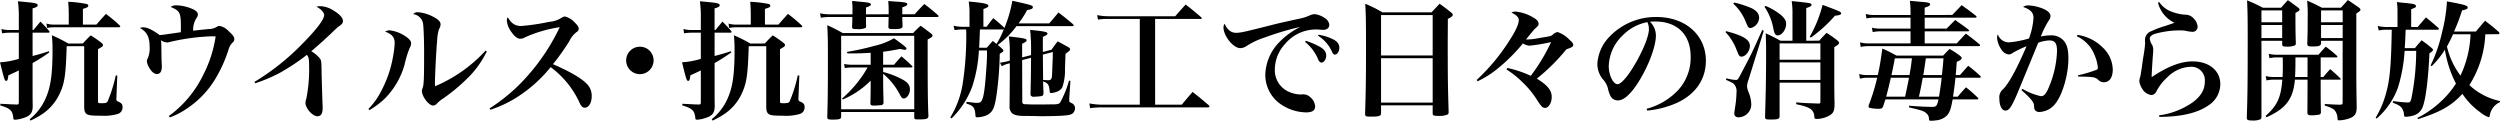 <svg xmlns="http://www.w3.org/2000/svg" width="543.763" height="26.264" viewBox="0 0 543.763 26.264">
  <g id="抗ウイルス_抗菌施工で日々の消毒から開放" data-name="抗ウイルス 抗菌施工で日々の消毒から開放" transform="translate(-189.128 -521.78)" style="isolation: isolate">
    <g id="グループ_44" data-name="グループ 44" style="isolation: isolate">
      <path id="パス_108" data-name="パス 108" d="M196.409,528.3c.644-.784.84-1.008,1.511-1.821A24.847,24.847,0,0,1,199.8,528.5a.543.543,0,0,1,.113.224c0,.112-.113.168-.308.168h-3.389v5.068c1.513-.393,2.017-.532,3.529-1.036l.112.252a39.05,39.05,0,0,1-3.641,2.324v3.527c0,3,0,4.9.029,5.713,0,1.68-.505,2.3-2.408,2.827a5.884,5.884,0,0,1-1.428.252c-.308,0-.364-.055-.392-.475-.168-1.512-.673-1.989-2.828-2.632l.027-.364c.476.028.841.055,1.093.055,1.372.084,1.484.084,2.491.113.336,0,.42-.113.42-.476V537.1c-.447.223-.447.223-1.232.588-.531.252-.531.252-1.035.476-.14,1.008-.2,1.2-.476,1.2-.336,0-.392-.169-1.345-4.032a17.3,17.3,0,0,0,4.088-.756v-5.684h-2.128a9.788,9.788,0,0,0-1.511.14l-.14-.952a5.711,5.711,0,0,0,1.651.224h2.128V525.84a25.411,25.411,0,0,0-.2-3.78c.9.084,1.651.14,2.071.2,1.68.14,2.241.307,2.241.643,0,.281-.28.477-1.121.7v4.7Zm10.723,2.94c.728-.784.952-1.036,1.737-1.765a25.47,25.47,0,0,1,2.3,1.6c.252.224.363.363.363.5,0,.252-.168.392-1.091.9v11.255c0,.477.056.5.7.5.925,0,1.149-.055,1.372-.336a31.272,31.272,0,0,0,1.792-5.711l.336.028-.2,5.012v.084a.485.485,0,0,0,.308.532c.839.364,1.036.588,1.036,1.288a1.471,1.471,0,0,1-1.008,1.428,10.587,10.587,0,0,1-3.725.392c-1.988,0-2.632-.084-3.024-.336-.447-.28-.588-.728-.588-1.764v-13.02h-3.808c-.2,6.552-.475,8.26-1.736,10.752a10.736,10.736,0,0,1-3.695,4.088,16.755,16.755,0,0,1-2.436,1.344l-.168-.308a11.96,11.96,0,0,0,3.528-4.7c1.036-2.353,1.428-5.208,1.428-10.3a30.433,30.433,0,0,0-.14-3.248,30.064,30.064,0,0,1,3.555,1.792Zm2.969-4.116c.9-1.036,1.175-1.344,2.071-2.324a34.928,34.928,0,0,1,2.941,2.464c.111.112.168.2.168.252,0,.112-.113.2-.281.2H200.86a8.365,8.365,0,0,0-1.484.139l-.14-.951a5.181,5.181,0,0,0,1.624.224h3.221v-2.016c0-1.148-.029-1.708-.113-2.94a26.3,26.3,0,0,1,4.032.475c.225.084.336.225.336.365,0,.28-.224.42-1.175.7v3.416Z"/>
      <path id="パス_109" data-name="パス 109" d="M225.865,547.008a23.938,23.938,0,0,0,7.476-8.96,26.629,26.629,0,0,0,2.688-8.344c-.364-.028-.672-.028-.84-.028a46.285,46.285,0,0,0-9.24,1.26,1.888,1.888,0,0,1-.476.084,2.839,2.839,0,0,1-1.372-.5c.112.364.112.364.14,2.631,0,.869.028,1.457.028,1.765.028.615.056,1.092.056,1.316,0,1.091-.365,1.652-1.064,1.652-.588,0-1.232-.532-1.736-1.484a3.265,3.265,0,0,1-.448-1.26,1.4,1.4,0,0,1,.2-.7,5.56,5.56,0,0,0,.392-2.577c0-2.015-.616-3.191-2.1-4a1.551,1.551,0,0,1,.727-.139c.869,0,2.017.559,3.557,1.68.56-.028.56-.028,4.592-.616.028-.448.028-.616.028-.98,0-3.3-.2-3.668-2.212-4.508a1.882,1.882,0,0,1,1.176-.364,9.362,9.362,0,0,1,3.248.672c1.008.392,1.484.812,1.484,1.316a1.188,1.188,0,0,1-.252.7,4.87,4.87,0,0,0-.785,2.827c1.765-.2,2.913-.307,3.473-.363a3.155,3.155,0,0,0,1.68-.476,1.23,1.23,0,0,1,.616-.2,3.774,3.774,0,0,1,2.016,1.2c.868.784,1.175,1.2,1.175,1.623a.99.99,0,0,1-.42.841,3.611,3.611,0,0,0-.867,1.6,30.073,30.073,0,0,1-2.381,5.46,20.474,20.474,0,0,1-6.719,7.307,16.628,16.628,0,0,1-3.64,1.876Z"/>
      <path id="パス_110" data-name="パス 110" d="M244.485,539.588a52,52,0,0,0,10.444-8.317c3-3.023,4.7-5.263,4.7-6.187,0-.588-.644-1.316-1.68-1.848a3.237,3.237,0,0,1,.9-.112,5.636,5.636,0,0,1,2.828.952c1.287.756,2.044,1.6,2.044,2.239,0,.505-.14.673-1.12,1.373-.112.083-.112.083-1.82,1.708-1.96,1.82-1.96,1.82-3.948,3.528a6.835,6.835,0,0,1,1.932,1.652c.252.392.279.672.308,2.743.028,1.288.028,1.653.2,6.973.027.392.027.784.027,1.063,0,1.149-.363,1.708-1.147,1.708-1.036,0-2.576-1.708-2.576-2.883a2.451,2.451,0,0,1,.168-.9,32.453,32.453,0,0,0,.616-7.224c0-1.428-.084-1.82-.477-2.352a46.42,46.42,0,0,1-5.991,3.976,34.659,34.659,0,0,1-5.264,2.212Z"/>
      <path id="パス_111" data-name="パス 111" d="M269.265,545.468a14.765,14.765,0,0,0,2.6-3.556,24.818,24.818,0,0,0,2.771-7.952,18.332,18.332,0,0,0,.336-2.856c0-1.205-.615-1.932-2.071-2.436a1.588,1.588,0,0,1,1.063-.28,7.578,7.578,0,0,1,3.136,1.148c.952.588,1.456,1.148,1.456,1.652a2.345,2.345,0,0,1-.336,1.064,22.14,22.14,0,0,0-1.092,3.556,16.944,16.944,0,0,1-4.256,7.364,16.751,16.751,0,0,1-3.387,2.548ZM295,532.979a21.037,21.037,0,0,1-3.3,4.9,38.847,38.847,0,0,1-6.1,5.264,7.426,7.426,0,0,0-1.456,1.175,1.153,1.153,0,0,1-.811.421c-.925,0-2.437-1.961-2.437-3.164a1.264,1.264,0,0,1,.14-.589c.28-.783.337-1.792.337-7.951,0-2.632-.112-5.32-.225-6.132a2.5,2.5,0,0,0-2.156-2.045,1.193,1.193,0,0,1,1.009-.42,8.3,8.3,0,0,1,3.387,1.009c1.064.531,1.569,1.064,1.569,1.624a2.173,2.173,0,0,1-.364,1.092,8.858,8.858,0,0,0-.365,2.212c-.2,1.988-.5,7.924-.5,9.492a6.709,6.709,0,0,0,.029.672,31.717,31.717,0,0,0,11-7.756Z"/>
      <path id="パス_112" data-name="パス 112" d="M295.614,545.355a38.454,38.454,0,0,0,8.316-7.139,44.8,44.8,0,0,0,6.944-10.528,29.2,29.2,0,0,0-7.5,2.184,2.046,2.046,0,0,1-1.064.336c-.644,0-1.288-.5-2.016-1.568a4.75,4.75,0,0,1-.924-2.409,1.164,1.164,0,0,1,.2-.7c.84,1.4,1.6,1.9,2.939,1.9a46.719,46.719,0,0,0,6.077-.9,5.817,5.817,0,0,0,2.715-.9,1.224,1.224,0,0,1,.756-.252,4.251,4.251,0,0,1,2.044,1.259c.616.589.9,1.009.9,1.4a.787.787,0,0,1-.448.7,5.669,5.669,0,0,0-1.625,2.044,49.44,49.44,0,0,1-3.527,4.956c3.668,1.6,5.991,2.939,7.252,4.172a3.663,3.663,0,0,1,1.176,2.8c0,1.427-.645,2.492-1.513,2.492-.475,0-.811-.336-1.147-1.12a19.91,19.91,0,0,0-6.273-7.7,30.088,30.088,0,0,1-6.691,6.131,25.37,25.37,0,0,1-6.412,3.137Z"/>
      <path id="パス_113" data-name="パス 113" d="M331.286,534.912a2.982,2.982,0,1,1-2.968-2.969A2.953,2.953,0,0,1,331.286,534.912Z"/>
      <path id="パス_114" data-name="パス 114" d="M344.753,528.3c.644-.784.84-1.008,1.512-1.821a25.208,25.208,0,0,1,1.876,2.017.551.551,0,0,1,.112.224c0,.112-.112.168-.308.168h-3.388v5.068c1.512-.393,2.017-.532,3.528-1.036l.112.252a38.843,38.843,0,0,1-3.64,2.324v3.527c0,3,0,4.9.028,5.713,0,1.68-.5,2.3-2.408,2.827a5.878,5.878,0,0,1-1.427.252c-.309,0-.365-.055-.393-.475-.168-1.512-.672-1.989-2.828-2.632l.028-.364c.477.028.84.055,1.092.055,1.372.084,1.484.084,2.492.113.336,0,.42-.113.42-.476V537.1c-.448.223-.448.223-1.231.588-.533.252-.533.252-1.037.476-.14,1.008-.2,1.2-.476,1.2-.336,0-.392-.169-1.344-4.032a17.3,17.3,0,0,0,4.088-.756v-5.684h-2.128a9.8,9.8,0,0,0-1.512.14l-.139-.952a5.72,5.72,0,0,0,1.651.224h2.128V525.84a25.548,25.548,0,0,0-.2-3.78c.895.084,1.651.14,2.071.2,1.681.14,2.24.307,2.24.643,0,.281-.28.477-1.12.7v4.7Zm10.724,2.94c.729-.784.952-1.036,1.736-1.765a25.332,25.332,0,0,1,2.3,1.6c.252.224.365.363.365.5,0,.252-.168.392-1.093.9v11.255c0,.477.056.5.7.5.924,0,1.148-.055,1.372-.336a31.183,31.183,0,0,0,1.792-5.711l.336.028-.195,5.012v.084a.486.486,0,0,0,.307.532c.84.364,1.036.588,1.036,1.288a1.47,1.47,0,0,1-1.007,1.428,10.587,10.587,0,0,1-3.725.392c-1.987,0-2.632-.084-3.023-.336-.449-.28-.588-.728-.588-1.764v-13.02h-3.809c-.2,6.552-.476,8.26-1.735,10.752a10.75,10.75,0,0,1-3.7,4.088,16.646,16.646,0,0,1-2.436,1.344l-.168-.308a11.932,11.932,0,0,0,3.528-4.7c1.036-2.353,1.428-5.208,1.428-10.3a29.918,29.918,0,0,0-.14-3.248,29.924,29.924,0,0,1,3.556,1.792Zm2.968-4.116c.9-1.036,1.177-1.344,2.072-2.324a35.087,35.087,0,0,1,2.941,2.464c.111.112.167.2.167.252,0,.112-.112.2-.28.2H349.206a8.35,8.35,0,0,0-1.485.139l-.139-.951a5.169,5.169,0,0,0,1.624.224h3.219v-2.016c0-1.148-.028-1.708-.112-2.94a26.265,26.265,0,0,1,4.032.475c.224.084.336.225.336.365,0,.28-.223.42-1.176.7v3.416Z"/>
      <path id="パス_115" data-name="パス 115" d="M382.414,524.888v-.868c0-.924-.029-1.232-.084-2.016.812.056,1.456.112,1.876.14,1.763.112,2.267.224,2.267.532,0,.252-.279.448-1.092.7v1.512h2.689c.895-1.008,1.176-1.288,2.1-2.241,1.317,1.009,1.708,1.317,2.941,2.409.111.112.168.2.168.252,0,.084-.112.168-.28.168h-7.617c0,.784.029.952.057,1.876v.084c0,.532-.42.671-1.933.671-1.007,0-1.147-.084-1.147-.531.027-1.009.027-1.232.056-2.1h-4.928c0,1.316,0,1.316.027,1.988,0,.224-.027.307-.139.391a3.719,3.719,0,0,1-1.792.252c-1.008,0-1.121-.055-1.121-.5.029-1.008.057-1.176.057-2.128h-4.984a9.736,9.736,0,0,0-1.876.168l-.168-.98a8.624,8.624,0,0,0,2.1.224h4.956v-1.064c0-.812-.027-1.093-.084-1.848.9.084,1.569.168,2.017.2,1.651.14,2.071.252,2.071.559,0,.252-.223.393-1.063.673v1.484Zm5.32,4.088a17.46,17.46,0,0,1,1.651-1.6c.981.727,1.288.952,2.24,1.68.224.2.336.336.336.476,0,.224-.252.42-1.063.84,0,10.668.027,13.439.168,16.6,0,.645-.364.785-2.185.785-.756,0-.9-.056-.9-.533V546.14h-15.9v1.007c0,.533-.365.645-1.9.645-.951,0-1.119-.084-1.119-.616.111-3.388.14-6.328.14-13.188,0-3.3-.029-4.7-.14-6.72a29.162,29.162,0,0,1,3.359,1.708Zm-15.652.587v15.989h15.9V529.563Zm9.127,6.3h2.38c.672-.812.9-1.064,1.6-1.82a22.749,22.749,0,0,1,2.268,2.044.3.3,0,0,1,.139.2c0,.112-.111.168-.279.168h-6.1v.98a18.668,18.668,0,0,1,4.34,1.708c1.065.616,1.485,1.2,1.485,2.1,0,.98-.672,1.96-1.344,1.96-.309,0-.477-.168-.841-.841a14.466,14.466,0,0,0-3.64-4.535c0,2.491,0,2.8.084,6.188,0,.364-.084.5-.391.616-.168.027-1.149.112-1.681.112-.588,0-.783-.112-.783-.448v-.057c.056-2.435.056-2.715.056-3.555v-1.372a18.8,18.8,0,0,1-6.077,4.116l-.139-.224a25.46,25.46,0,0,0,5.544-6.748h-3.416a8.988,8.988,0,0,0-1.54.14l-.14-.9a8.539,8.539,0,0,0,1.68.168h4.088v-2.6c-1.428.084-2.689.139-3.892.139-.252,0-.673,0-1.2-.027l-.057-.309a56.139,56.139,0,0,0,6.076-1.343,14.338,14.338,0,0,0,4.145-1.624c2.184,1.568,2.716,2.016,2.716,2.24,0,.168-.168.28-.364.28a5.907,5.907,0,0,1-1.008-.2c-1.737.336-2.408.448-3.7.616Z"/>
      <path id="パス_116" data-name="パス 116" d="M399.353,543.928c1.652.2,1.876.223,2.128.223.616,0,.84-.055,1.036-.307.476-.5.784-2.268,1.036-5.684.168-2.128.252-3.528.252-4.228v-1.176h-1.763a29.951,29.951,0,0,1-1.457,7.868,18.592,18.592,0,0,1-4.508,6.916l-.252-.225a20.243,20.243,0,0,0,2.66-7.111,67.834,67.834,0,0,0,.812-10.864c0-.588,0-.588-.028-1.149h-1.008a5.653,5.653,0,0,0-1.036.084,2.777,2.777,0,0,1-.475.029l-.225-.924a9.526,9.526,0,0,0,1.736.224H400v-3.5a18.013,18.013,0,0,0-.169-1.988c3.248.28,4.284.5,4.284.924,0,.252-.336.448-1.092.7V527.6h.7c.616-.84.812-1.092,1.456-1.876.98.812,1.288,1.092,2.268,1.96l.14.2a28.507,28.507,0,0,0,1.736-5.936c4.144.924,4.452,1.008,4.452,1.4,0,.308-.252.448-1.232.616a21.452,21.452,0,0,1-1.876,2.912h6.664c.9-1.008,1.148-1.344,2.016-2.38,1.372,1.036,1.764,1.372,3.108,2.492.14.14.2.224.2.336,0,.084-.084.14-.28.14H410.217a19.371,19.371,0,0,1-4.06,4.088c.364.307.5.42.952.84.2.2.252.28.252.392,0,.2,0,.2-.784.7a71.538,71.538,0,0,1-.616,8.345c-.448,3.443-.9,4.4-2.268,5.04a5.722,5.722,0,0,1-1.988.42c-.336,0-.392-.057-.42-.476-.112-1.624-.448-2.072-1.96-2.493Zm2.912-15.737c-.056,1.876-.084,2.409-.168,3.977h1.653l1.315-1.484c.42.336.532.42.812.644a17.3,17.3,0,0,0,1.6-3.221l-.168.084Zm4.368,7.225c.533-.084.952-.141,1.4-.252l.728-.2v-2.044a18.526,18.526,0,0,0-.224-3.22c3.444.392,3.892.5,3.892.84,0,.224-.224.392-.98.756v2.968l1.932-.5v-.392a38.275,38.275,0,0,0-.2-5.1c3.136.337,3.78.449,3.78.813,0,.224-.28.42-1.008.7v3.3l1.9-.5a21.479,21.479,0,0,1,1.344-1.82c.952.532,1.26.7,2.24,1.232.308.2.448.336.448.476a.66.66,0,0,1-.336.5c-.476.365-.476.365-.672.533,0,.2-.056,1.736-.112,3.219a11.47,11.47,0,0,1-.588,4.088,2.291,2.291,0,0,1-1.2.925,4.206,4.206,0,0,1-1.2.279c-.224,0-.308-.084-.336-.307-.084-1.428-.364-1.9-1.428-2.212.028,1.176.028,1.26.084,2.492-.028.7-.084.728-2.184.84a.714.714,0,0,1-.532-.225c-.084-.055-.112-.2-.112-.42.056-2.183.112-4.872.112-7.839l-1.932.5.028,8.989c0,.448.168.616.672.616.084,0,.364,0,.756.027.448.029.952.029,1.624.029h.728c1.288,0,2.212-.029,2.632-.029,1.064.029,1.54-.084,1.792-.336a22.23,22.23,0,0,0,1.96-4.815l.308.028-.252,3.808v.448c0,.336,0,.336.56.615a1.2,1.2,0,0,1,.7,1.12,1.572,1.572,0,0,1-.448,1.037c-.448.448-1.372.56-4.452.644l-2.072.027H415.4c-1.624-.055-2.772-.055-3.388-.055-1.568,0-2.408-.2-2.884-.729a2.091,2.091,0,0,1-.42-1.455c.028-1.988.028-3.472.056-6.16v-3.108l-.588.14a5.441,5.441,0,0,0-1.148.5Zm9.324-1.765c.028,2.857.028,2.857.056,5.517.28.027,1.008.056,1.176.056.5,0,.728-.281.756-1.036.028-.476.14-3.444.168-3.948a10.046,10.046,0,0,1,.028-1.148Z"/>
      <path id="パス_117" data-name="パス 117" d="M440.374,544.544h5.8q1.178-1.428,2.352-2.773c1.513,1.205,1.988,1.6,3.473,2.857a1.049,1.049,0,0,1,.2.308c0,.112-.14.2-.363.2H428.837a19.066,19.066,0,0,0-2.6.168l-.168-1.036a14.276,14.276,0,0,0,2.771.28h8.2V525.9h-6.888a13.564,13.564,0,0,0-2.212.14l-.168-.98a11.455,11.455,0,0,0,2.38.252h14.588c.979-1.12,1.288-1.456,2.267-2.548,1.485,1.148,1.932,1.511,3.388,2.772a.412.412,0,0,1,.141.224c0,.084-.113.14-.281.14h-9.883Z"/>
      <path id="パス_118" data-name="パス 118" d="M458.014,528.92c.9,0,1.9-.224,7.532-1.652,1.4-.364,2.38-.588,6.216-1.428a9.4,9.4,0,0,0,2.268-.728,2.776,2.776,0,0,1,1.064-.253,4.57,4.57,0,0,1,2.072.785,1.976,1.976,0,0,1,1.092,1.54c0,.671-.532,1.091-1.372,1.091-.168,0-.42-.027-.728-.055a7.866,7.866,0,0,0-.812-.029,8.748,8.748,0,0,0-6.72,3.164,8.232,8.232,0,0,0-2.212,5.489,5.114,5.114,0,0,0,3.388,5.04,6.51,6.51,0,0,0,2.24.448,1.666,1.666,0,0,0,.308-.028h.28a2.1,2.1,0,0,1,1.456.588,2.878,2.878,0,0,1,1.092,2.016c0,.9-.616,1.316-1.96,1.316a10.028,10.028,0,0,1-5.964-2.1,7.756,7.756,0,0,1-2.912-6.244,10.566,10.566,0,0,1,3.136-7.028,16.352,16.352,0,0,1,4.48-3.22,59.436,59.436,0,0,0-7.56,2.24,17.037,17.037,0,0,0-4.116,1.9,2.464,2.464,0,0,1-1.4.477c-1.512,0-3.64-2.66-3.64-4.508a1.782,1.782,0,0,1,.224-.812C456.11,528.3,456.922,528.92,458.014,528.92Zm15.148,1.736a17.5,17.5,0,0,1,2.968,1.26c1.008.56,1.455,1.147,1.455,1.96s-.5,1.512-1.063,1.512c-.252,0-.448-.2-.672-.644a9.452,9.452,0,0,0-2.856-3.836Zm2.744-1.316a10.553,10.553,0,0,1,2.856.84c1.148.5,1.68,1.12,1.68,1.988,0,.811-.448,1.483-.98,1.483-.253,0-.42-.168-.616-.615a7.988,7.988,0,0,0-3.052-3.5Z"/>
      <path id="パス_119" data-name="パス 119" d="M489.514,546.392c-.028.644-.391.755-2.324.755-1.008,0-1.148-.084-1.148-.671.168-4.984.2-8.008.2-14.392,0-5.74-.028-7.112-.168-9.492a29.318,29.318,0,0,1,3.752,1.876H500.49c.756-.812,1.008-1.064,1.764-1.876,1.12.812,1.456,1.064,2.464,1.876.28.223.392.364.392.532,0,.252-.224.448-1.064.9l-.028,4.48c0,8.372.028,10.191.2,15.708,0,.336-.056.476-.2.588a4.7,4.7,0,0,1-2.1.307c-.952,0-1.176-.083-1.176-.531v-1.764H489.514Zm11.228-21.336H489.514v8.792h11.228Zm-11.228,9.38v9.66h11.228v-9.66Z"/>
      <path id="パス_120" data-name="パス 120" d="M510.318,539.168a43.151,43.151,0,0,0,7.027-8.428c1.429-2.184,2.129-3.724,2.129-4.593,0-.587-.476-1.091-1.6-1.624a1.732,1.732,0,0,1,.924-.223,9.331,9.331,0,0,1,3.781,1.26c.812.448,1.2.923,1.2,1.4,0,.336-.056.42-.869,1.147-.139.141-.784.9-1.875,2.269a14.8,14.8,0,0,0,2.8-.309c1.513-.252,2.325-.391,2.409-.42a1.39,1.39,0,0,0,.644-.363,1.88,1.88,0,0,1,1.035-.532,6.47,6.47,0,0,1,2.576,1.68c.617.532.813.812.813,1.091,0,.393-.2.533-1.485.981a42.123,42.123,0,0,1-6.439,6.384c2.3,1.372,3.248,2.548,3.248,3.976,0,1.26-.673,2.38-1.429,2.38-.559,0-.811-.252-1.735-1.681a20.156,20.156,0,0,0-3.332-4.031,19.607,19.607,0,0,0-3.332-2.633l.168-.336a23.64,23.64,0,0,1,5.1,1.708,39.861,39.861,0,0,0,4.423-7.335,40.1,40.1,0,0,1-4.7.784,3,3,0,0,1-1.427-.5,36.758,36.758,0,0,1-5.208,5.236,20.985,20.985,0,0,1-4.649,3Z"/>
      <path id="パス_121" data-name="パス 121" d="M547.278,545.439a14.5,14.5,0,0,0,6.776-3.975,10.42,10.42,0,0,0,2.8-7.364c0-4.788-2.912-7.644-7.728-7.644a8.715,8.715,0,0,0-1.12.056,4.163,4.163,0,0,1,1.288,3c0,2.24-1.427,6.16-3.444,9.548-1.82,3.024-3.444,4.564-4.844,4.564a1.84,1.84,0,0,1-1.511-.812,6.864,6.864,0,0,1-.645-1.848,4.829,4.829,0,0,0-1.2-2.072,5.38,5.38,0,0,1-1.092-3.22,9.243,9.243,0,0,1,2.352-5.6,13.91,13.91,0,0,1,10.556-4.591c6.245,0,10.7,3.948,10.7,9.492,0,4.059-2.24,7.307-6.3,9.183a20.81,20.81,0,0,1-6.468,1.681Zm-5.236-15.931a9.544,9.544,0,0,0-3,6.664c0,1.932.953,3.92,1.9,3.92.924,0,2.771-2.324,4.591-5.768,1.4-2.633,2.24-4.956,2.24-6.188a3.215,3.215,0,0,0-.112-.924,2.678,2.678,0,0,0-.224-.616A10.156,10.156,0,0,0,542.042,529.508Z"/>
      <path id="パス_122" data-name="パス 122" d="M564.554,528.556c3.78.98,5.181,1.848,5.181,3.219,0,1.121-.952,2.325-1.82,2.325a.64.64,0,0,1-.449-.168c-.168-.2-.168-.2-.616-1.288a11.326,11.326,0,0,0-2.407-3.864Zm.084,10.248a9.275,9.275,0,0,0,2.017.364c.42,0,.475-.028,1.231-1.512,2.1-3.948,2.185-4.116,4.536-9.352l.336.168-3.332,10.7a4.624,4.624,0,0,0-.307,1.372,3.853,3.853,0,0,0,.336,1.288,7.277,7.277,0,0,1,.587,2.716,2.81,2.81,0,0,1-2.856,2.744.81.81,0,0,1-.84-.9c0-.113.084-.644.141-1.092a21.555,21.555,0,0,0,.336-3.388,2.291,2.291,0,0,0-.5-1.792c-.28-.28-.364-.336-1.792-.98Zm1.708-16.464a21.33,21.33,0,0,1,3.78,1.232c1.092.532,1.624,1.232,1.624,2.072a2.381,2.381,0,0,1-1.875,2.24c-.42,0-.561-.168-1.092-1.485a10.255,10.255,0,0,0-2.66-3.807Zm6.8.727a13.751,13.751,0,0,1,3.3,1.933c.839.728,1.175,1.26,1.175,1.96,0,1.26-.923,2.519-1.847,2.519-.449,0-.672-.335-.9-1.288a12.23,12.23,0,0,0-1.96-4.927Zm11.676,7.561c.672-.756.895-.981,1.595-1.708,1.065.7,1.372.9,2.352,1.652.252.224.364.364.364.532,0,.251-.223.448-1.036.923V538.3c0,2.464,0,3.807.057,5.935,0,1.513-.168,1.989-.868,2.521a5.936,5.936,0,0,1-3.052.9c-.364,0-.448-.084-.477-.5-.139-1.567-.84-2.043-3.948-2.715l.028-.392c1.68.14,1.68.14,4.844.252.336,0,.393-.084.393-.448v-4.088H576.2v7.2c0,.7-.281.812-1.96.812-1.092,0-1.2-.056-1.2-.672.168-5.544.223-9.156.223-13.189,0-2.212,0-2.939-.084-4.9,1.456.672,1.876.895,3.22,1.624H579v-5.656a18.251,18.251,0,0,0-.168-2.968c4.144.42,4.312.448,4.312.811,0,.252-.252.421-1.147.7v7.112Zm.252,4.143v-3.555H576.2v3.555Zm-8.876.588v3.809h8.876v-3.809Zm6.551-5.571a27.751,27.751,0,0,0,2.8-6.944c3.7,1.372,4.032,1.511,4.032,1.847,0,.281-.364.421-1.343.505a30.346,30.346,0,0,1-5.237,4.76Z"/>
      <path id="パス_123" data-name="パス 123" d="M599.218,543.4c-.2.587-.252.812-.505,1.512-.139.42-.363.531-1.035.531a8.874,8.874,0,0,1-1.876-.2.321.321,0,0,1-.252-.308,1.405,1.405,0,0,1,.084-.392,43.768,43.768,0,0,0,1.792-5.853h-2.1a6.508,6.508,0,0,0-1.652.2l-.169-1.008a6.3,6.3,0,0,0,1.793.224h2.268c.42-1.9.643-3.249.979-5.768,1.345.588,1.737.811,3.109,1.54h10.108c.615-.645.783-.84,1.4-1.456a17.048,17.048,0,0,1,2.3,1.512c.251.2.335.336.335.476,0,.28-.251.476-1.063.812-.112,1.484-.141,1.96-.225,2.884h.925c.783-.9,1.008-1.148,1.792-2.016a30.709,30.709,0,0,1,2.575,2.156c.113.111.168.2.168.279s-.139.168-.336.168H614.45c-.168,1.681-.336,2.857-.533,4.117h1.037c.755-.924,1.007-1.2,1.792-2.044a32.46,32.46,0,0,1,2.576,2.268.565.565,0,0,1,.112.224c0,.084-.112.14-.252.14h-5.349c-.363,2.072-.643,2.883-1.288,3.556a3.922,3.922,0,0,1-2.379,1.008,6.627,6.627,0,0,1-.98.084c-.42,0-.477-.057-.5-.448a1.509,1.509,0,0,0-.5-1.12c-.616-.56-.9-.644-3.836-1.344l.028-.364c1.988.168,3.752.252,4.9.252,1.036,0,1.12-.112,1.483-1.624Zm14.532-18.368c.9-.924,1.175-1.2,2.043-2.129,1.345.953,1.765,1.261,3.053,2.269.14.112.2.2.2.28,0,.112-.112.168-.308.168H607.757V528h4.761l1.876-1.876c1.26.9,1.651,1.148,2.856,2.071.112.113.167.2.167.252,0,.085-.111.141-.279.141h-9.381v2.632h6.973c1.176-1.288,1.176-1.288,1.987-2.128,1.288.952,1.681,1.26,2.941,2.3a.376.376,0,0,1,.139.252c0,.112-.111.168-.307.168H595.662a8.692,8.692,0,0,0-1.82.168l-.168-.98a7.519,7.519,0,0,0,1.96.224h9.044v-2.632H598.07a8.206,8.206,0,0,0-1.624.168l-.168-.952a7.857,7.857,0,0,0,1.792.2h6.608v-2.38h-7.9a6.713,6.713,0,0,0-1.68.168l-.168-.98a6.892,6.892,0,0,0,1.876.224h7.868a21.218,21.218,0,0,0-.14-3.08c.952.084,1.652.14,2.128.2,1.82.112,2.268.224,2.268.56,0,.279-.28.447-1.177.728v1.6ZM603.5,542.808q.548-2.52.841-4.117h-3.948c-.393,1.737-.644,2.745-1.008,4.117Zm.953-4.7c.252-1.457.308-1.792.532-3.64h-3.724c-.336,1.848-.448,2.351-.728,3.64Zm2.883.587c-.363,1.96-.5,2.689-.839,4.117h4.368c.168-.869.475-3.052.588-4.117Zm4.173-.587c.2-1.932.224-2.1.336-3.64H608.01c-.224,1.54-.392,2.771-.56,3.64Z"/>
      <path id="パス_124" data-name="パス 124" d="M629.01,541.1a13.479,13.479,0,0,0,4.032,1.6c.588,0,.98-.363,1.456-1.343a22.054,22.054,0,0,0,2.044-8.512c0-1.624-.448-2.268-1.625-2.268a7.63,7.63,0,0,0-2.463.5c-2.66,6.5-4.2,10.192-4.564,11.088-1.288,2.968-1.792,3.668-2.576,3.668S624,544.768,624,543.2a2.242,2.242,0,0,1,.812-2.016c1.315-1.372,2.884-4.228,5.1-9.352a22.5,22.5,0,0,0-3.052,1.483,1.469,1.469,0,0,1-.84.309,2.216,2.216,0,0,1-1.568-1.064,5.133,5.133,0,0,1-.952-2.577,1.66,1.66,0,0,1,.168-.727,2.519,2.519,0,0,0,2.463,1.736,22.467,22.467,0,0,0,4.313-.841,15.647,15.647,0,0,0,.979-4.507c0-1.121-.671-1.82-2.267-2.352a1.816,1.816,0,0,1,1.092-.336,9.273,9.273,0,0,1,2.436.42c1.6.5,2.436,1.147,2.436,1.9a1.627,1.627,0,0,1-.364.951,18.87,18.87,0,0,0-1.736,3.5,8.971,8.971,0,0,1,2.044-.252,3.566,3.566,0,0,1,3.024,1.261c.671.867.924,1.932.924,3.836,0,3.444-1.288,7.84-2.828,9.743a4.586,4.586,0,0,1-3.5,1.821,1.084,1.084,0,0,1-.952-.449c-.141-.223-.141-.223-.2-1.063-.056-.645-.84-1.6-2.716-3.22Zm11.984-11.732a9.811,9.811,0,0,1,5.516,2.772,6.792,6.792,0,0,1,2.156,4.759c0,1.737-.728,2.773-1.96,2.773a1.7,1.7,0,0,1-1.232-.561c-.616-.559-1.148-.643-4.312-.672l-.056-.279a28.877,28.877,0,0,0,4.116-1.232c.14-.084.2-.2.2-.449a8.926,8.926,0,0,0-.727-2.744,7.393,7.393,0,0,0-3.836-4.059Z"/>
      <path id="パス_125" data-name="パス 125" d="M658.775,522.228a5.476,5.476,0,0,0,2.968,2.184,9.422,9.422,0,0,0,2.6.56,2.444,2.444,0,0,1,1.988.9,2.644,2.644,0,0,1,.785,1.736,1.078,1.078,0,0,1-1.2,1.092,10.433,10.433,0,0,1-1.569-.253,10.338,10.338,0,0,0-1.176-.055,20.076,20.076,0,0,0-5.263.728c-.756.224-1.2.615-1.2,1.035a3.251,3.251,0,0,0,.559,1.456,2.863,2.863,0,0,1,.2,1.121c0,.2-.028.587-.083,1.2-.14,1.932-.252,3.864-.252,4.368v.252c3.528-2.352,6.328-3.416,8.876-3.416,3.612,0,6.047,1.988,6.047,4.956a5.522,5.522,0,0,1-2.547,4.592c-2.437,1.679-5.88,2.492-10.7,2.52l-.084-.336a16.569,16.569,0,0,0,7.281-2.8c1.847-1.343,2.687-2.8,2.687-4.591a2.927,2.927,0,0,0-3.164-3.164,7.436,7.436,0,0,0-4.955,2.24,11.184,11.184,0,0,0-2.24,2.772c-.281.531-.336.644-.5.783a1.1,1.1,0,0,1-.784.336,2.6,2.6,0,0,1-1.96-1.343,3.634,3.634,0,0,1-.645-1.68,3.5,3.5,0,0,1,.225-1.036c.055-.28.139-.812.307-1.876q.211-1.6.336-2.352a28.424,28.424,0,0,0,.393-2.94,1.506,1.506,0,0,0-.028-.308v-.28a2.02,2.02,0,0,1,1.316-2.044,20.652,20.652,0,0,1,3.136-1.176c1.4-.476,1.4-.476,1.96-.673a6.6,6.6,0,0,1-3.584-4.367Z"/>
      <path id="パス_126" data-name="パス 126" d="M681.006,530.656V547.12c0,.336-.055.5-.223.615a4.42,4.42,0,0,1-1.876.252c-.868,0-1.092-.139-1.092-.588v-.084c.168-4.507.2-8.091.2-17.443,0-3.976-.027-5.824-.139-8.008a31.809,31.809,0,0,1,3.444,1.6h3.947c.644-.729.841-.952,1.484-1.652.981.671,1.26.9,2.24,1.624.224.2.308.308.308.42,0,.224-.168.336-.9.728v2.1c0,1.54.028,2.576.084,4.48,0,.279-.056.42-.224.5a4.127,4.127,0,0,1-1.792.252c-.783,0-.952-.084-.952-.561v-.7Zm4.508-6.608h-4.508v2.576h4.508Zm0,3.164h-4.508v2.855h4.508Zm8.372,11.311h.588c.616-.755.812-.979,1.484-1.708.98.841,1.26,1.093,2.184,1.989.084.084.112.139.112.168,0,.084-.084.139-.252.139h-4.116V540.9c0,1.372,0,2.633.056,5.124v.084a.54.54,0,0,1-.448.617,10.428,10.428,0,0,1-1.568.14c-.756,0-.924-.14-.924-.644l.028-5.292v-1.821h-2.744c-.391,4.229-1.932,6.273-6.187,8.177l-.2-.28c2.547-2.268,3.359-4.032,3.639-7.9H683.75a7.49,7.49,0,0,0-1.651.169l-.169-.952a6.383,6.383,0,0,0,1.82.2H685.6c.056-1.12.056-1.6.056-2.435,0-.5,0-.7-.028-1.82h-1.344a6.641,6.641,0,0,0-1.539.168l-.168-.953a7.056,7.056,0,0,0,1.707.2h9.128c.672-.784.9-1.008,1.569-1.764a29.193,29.193,0,0,1,2.435,1.987c.084.113.112.169.112.225,0,.084-.084.14-.224.14h-3.416Zm-5.488-4.255v1.148c0,1.063-.028,2.016-.084,3.107h2.716v-4.255Zm5.572-3.612v.532c-.028.532-.448.7-1.848.7-.979,0-1.12-.084-1.148-.617.084-2.771.084-3.023.084-5.263a35.517,35.517,0,0,0-.112-4.088c1.428.616,1.876.84,3.22,1.54h4.116c.672-.729.9-.952,1.512-1.68,1.008.672,1.344.9,2.352,1.6.28.224.392.364.392.5,0,.224-.056.252-.9.868v12.18c0,3.135.028,4.676.084,8.232-.028,1.512-.532,2.128-2.184,2.548a7.443,7.443,0,0,1-1.6.252c-.308,0-.392-.084-.392-.5a2.883,2.883,0,0,0-.588-1.652c-.336-.392-.728-.56-2.184-1.092V544.4c1.932.113,2.408.141,3,.141h.5c.364-.057.392-.084.392-.7V530.656Zm4.7-6.608h-4.7v2.576h4.7Zm0,3.164h-4.7v2.855h4.7Z"/>
      <path id="パス_127" data-name="パス 127" d="M714.971,527.66c.784-.9,1.036-1.2,1.819-2.1,1.148.952,1.513,1.232,2.605,2.211.139.113.2.2.2.281,0,.112-.112.2-.28.2h-6.945c-.055,1.456-.111,2.8-.2,4h2.212c.588-.729.784-.952,1.456-1.708a24,24,0,0,1,2.128,1.624c.252.224.363.364.363.448,0,.168-.252.42-.783.756-.252,5.516-.813,10.107-1.485,11.7a2.984,2.984,0,0,1-1.708,1.736,6.2,6.2,0,0,1-1.9.364c-.363,0-.42-.084-.447-.5a2.711,2.711,0,0,0-.42-1.317c-.309-.475-.784-.784-2.017-1.231l.084-.364a25.406,25.406,0,0,0,3.109.307c.531,0,.643-.111.84-.811a52.943,52.943,0,0,0,1.063-10.416h-2.519a34.034,34.034,0,0,1-1.456,8.008,16.322,16.322,0,0,1-4.621,6.719l-.223-.2a19.853,19.853,0,0,0,2.128-4.845c.952-3.191,1.231-6.131,1.372-14.279h-1.176a8.261,8.261,0,0,0-1.652.168l-.224-.98a9.433,9.433,0,0,0,1.848.224H710.6v-3.332a14.05,14.05,0,0,0-.14-2.1c.84.112,1.428.168,1.848.2,1.9.2,2.3.307,2.3.7,0,.252-.055.28-1.036.672v3.864Zm14.727,1.568a22.373,22.373,0,0,1-3.471,11.06,14.065,14.065,0,0,0,6.664,3.472l-.029.252a3.777,3.777,0,0,0-2.183,2.828c-.084.364-.113.42-.281.42a6.188,6.188,0,0,1-1.82-1.065,15.586,15.586,0,0,1-3.863-4c-2.437,2.633-4.733,3.92-9.632,5.489l-.169-.252a21.857,21.857,0,0,0,5.1-3.556,19.867,19.867,0,0,0,3.3-3.92,24.25,24.25,0,0,1-2.408-7.364,18.928,18.928,0,0,1-2.884,3.584L717.8,536a32.4,32.4,0,0,0,2.435-6.972,35.7,35.7,0,0,0,1.12-6.944c3.836.7,4.508.895,4.508,1.344,0,.28-.223.392-1.231.616a38.533,38.533,0,0,1-1.736,4.592h4.759c.868-1.036,1.12-1.344,1.989-2.352,1.315,1.036,1.736,1.344,2.967,2.436a.505.505,0,0,1,.168.28.276.276,0,0,1-.28.224Zm-7.027,0a26.423,26.423,0,0,1-1.317,2.66,16.563,16.563,0,0,0,2.941,6.328,22.735,22.735,0,0,0,2.184-8.988Z"/>
    </g>
  </g>
</svg>
